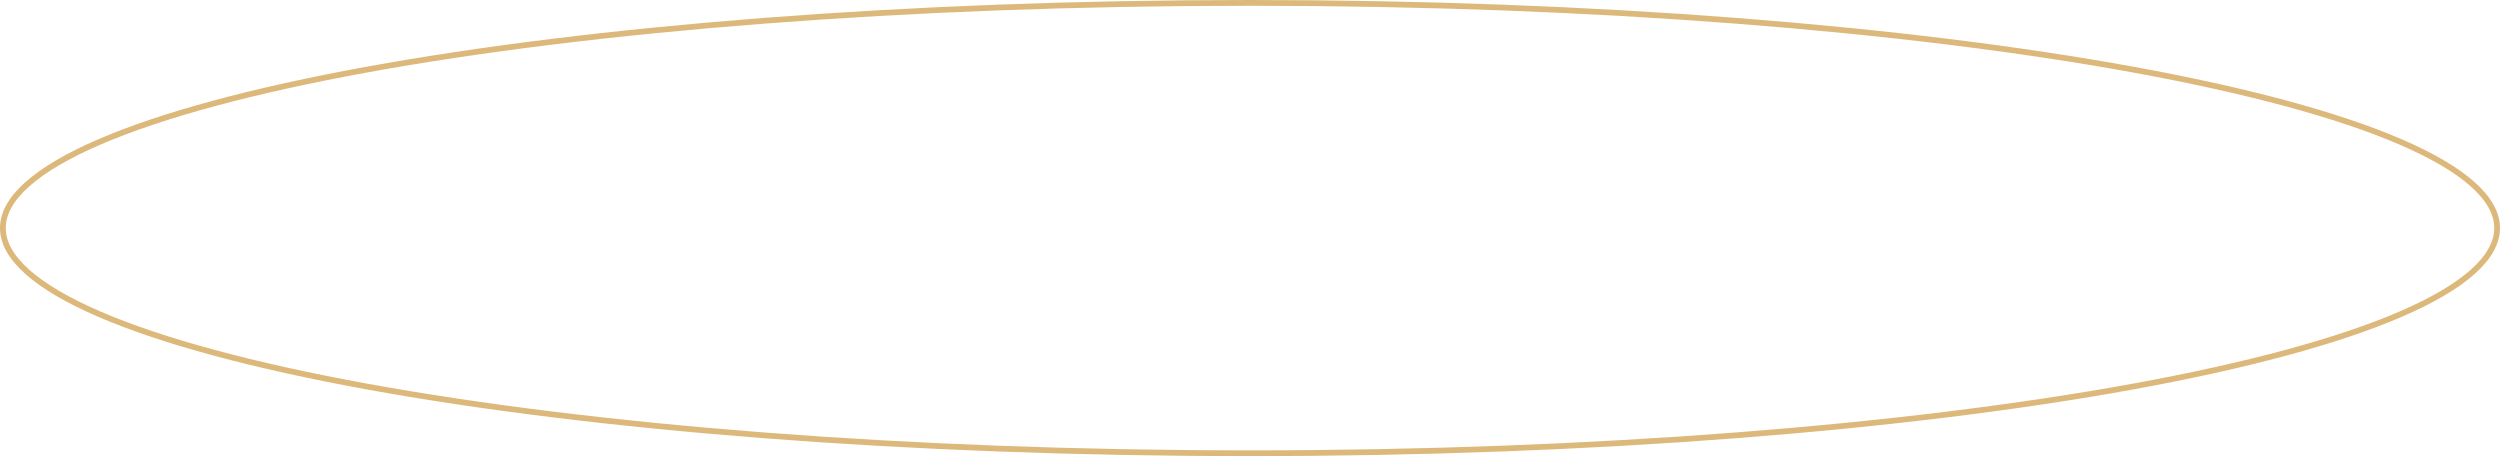 <?xml version="1.0" encoding="UTF-8"?> <svg xmlns="http://www.w3.org/2000/svg" width="433" height="79" viewBox="0 0 433 79" fill="none"> <path d="M432.5 39.5C432.5 42.027 431.098 44.565 428.269 47.087C425.441 49.608 421.243 52.063 415.788 54.416C404.884 59.12 389.074 63.367 369.499 66.939C330.358 74.08 276.264 78.5 216.5 78.5C156.736 78.5 102.642 74.08 63.501 66.939C43.926 63.367 28.116 59.12 17.212 54.416C11.757 52.063 7.559 49.608 4.731 47.087C1.902 44.565 0.5 42.027 0.5 39.5C0.5 36.973 1.902 34.435 4.731 31.913C7.559 29.392 11.757 26.937 17.212 24.584C28.116 19.88 43.926 15.633 63.501 12.061C102.642 4.92 156.736 0.5 216.5 0.5C276.264 0.5 330.358 4.92 369.499 12.061C389.074 15.633 404.884 19.88 415.788 24.584C421.243 26.937 425.441 29.392 428.269 31.913C431.098 34.435 432.5 36.973 432.5 39.5Z" stroke="#DCB97B"></path> </svg> 